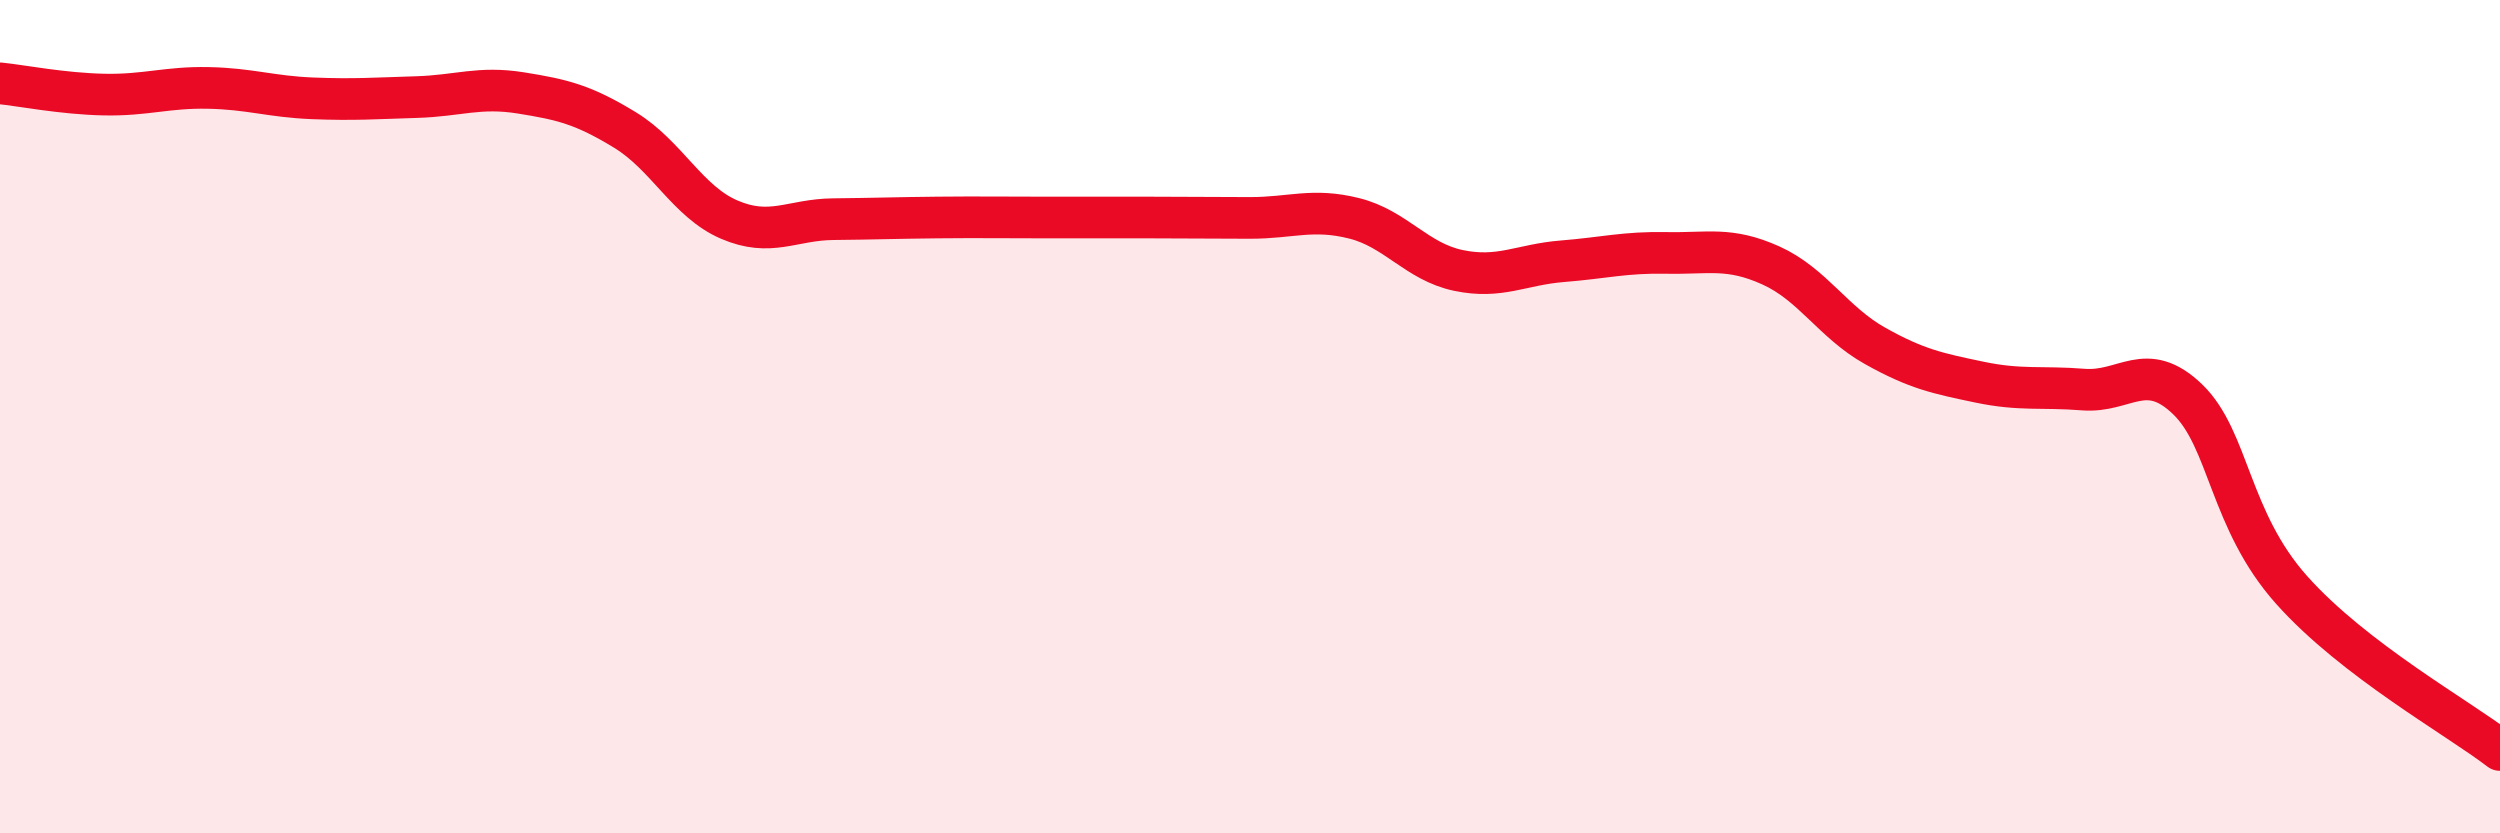 
    <svg width="60" height="20" viewBox="0 0 60 20" xmlns="http://www.w3.org/2000/svg">
      <path
        d="M 0,2 C 0.5,2.05 1.5,2.25 2.5,2.27 C 3.5,2.29 4,2.09 5,2.11 C 6,2.13 6.5,2.32 7.5,2.36 C 8.5,2.4 9,2.36 10,2.33 C 11,2.3 11.5,2.07 12.5,2.23 C 13.5,2.39 14,2.51 15,3.12 C 16,3.73 16.5,4.84 17.5,5.27 C 18.5,5.7 19,5.27 20,5.26 C 21,5.25 21.5,5.23 22.5,5.22 C 23.5,5.21 24,5.22 25,5.22 C 26,5.22 26.5,5.22 27.5,5.22 C 28.5,5.22 29,5.23 30,5.23 C 31,5.23 31.5,4.99 32.5,5.24 C 33.5,5.49 34,6.28 35,6.49 C 36,6.7 36.5,6.35 37.5,6.27 C 38.5,6.19 39,6.05 40,6.07 C 41,6.09 41.5,5.92 42.5,6.37 C 43.5,6.82 44,7.74 45,8.3 C 46,8.86 46.5,8.96 47.5,9.17 C 48.5,9.38 49,9.27 50,9.35 C 51,9.43 51.5,8.62 52.5,9.58 C 53.5,10.54 53.5,12.48 55,14.16 C 56.5,15.84 59,17.23 60,18L60 20L0 20Z"
        fill="#EB0A25"
        opacity="0.1"
        stroke-linecap="round"
        stroke-linejoin="round"
      />
      <path
        d="M 0,2 C 0.5,2.05 1.5,2.25 2.5,2.27 C 3.5,2.29 4,2.09 5,2.11 C 6,2.13 6.5,2.32 7.5,2.36 C 8.5,2.4 9,2.36 10,2.33 C 11,2.3 11.5,2.07 12.5,2.23 C 13.5,2.39 14,2.51 15,3.12 C 16,3.73 16.5,4.84 17.5,5.27 C 18.5,5.7 19,5.27 20,5.26 C 21,5.25 21.5,5.23 22.5,5.22 C 23.5,5.21 24,5.22 25,5.22 C 26,5.22 26.5,5.22 27.5,5.22 C 28.5,5.22 29,5.23 30,5.23 C 31,5.23 31.5,4.99 32.5,5.24 C 33.5,5.49 34,6.28 35,6.49 C 36,6.7 36.5,6.35 37.5,6.27 C 38.5,6.19 39,6.05 40,6.07 C 41,6.09 41.5,5.92 42.5,6.37 C 43.5,6.82 44,7.74 45,8.3 C 46,8.86 46.5,8.96 47.5,9.17 C 48.5,9.38 49,9.27 50,9.35 C 51,9.43 51.5,8.62 52.5,9.58 C 53.5,10.54 53.5,12.48 55,14.16 C 56.5,15.84 59,17.23 60,18"
        stroke="#EB0A25"
        stroke-width="1"
        fill="none"
        stroke-linecap="round"
        stroke-linejoin="round"
      />
    </svg>
  